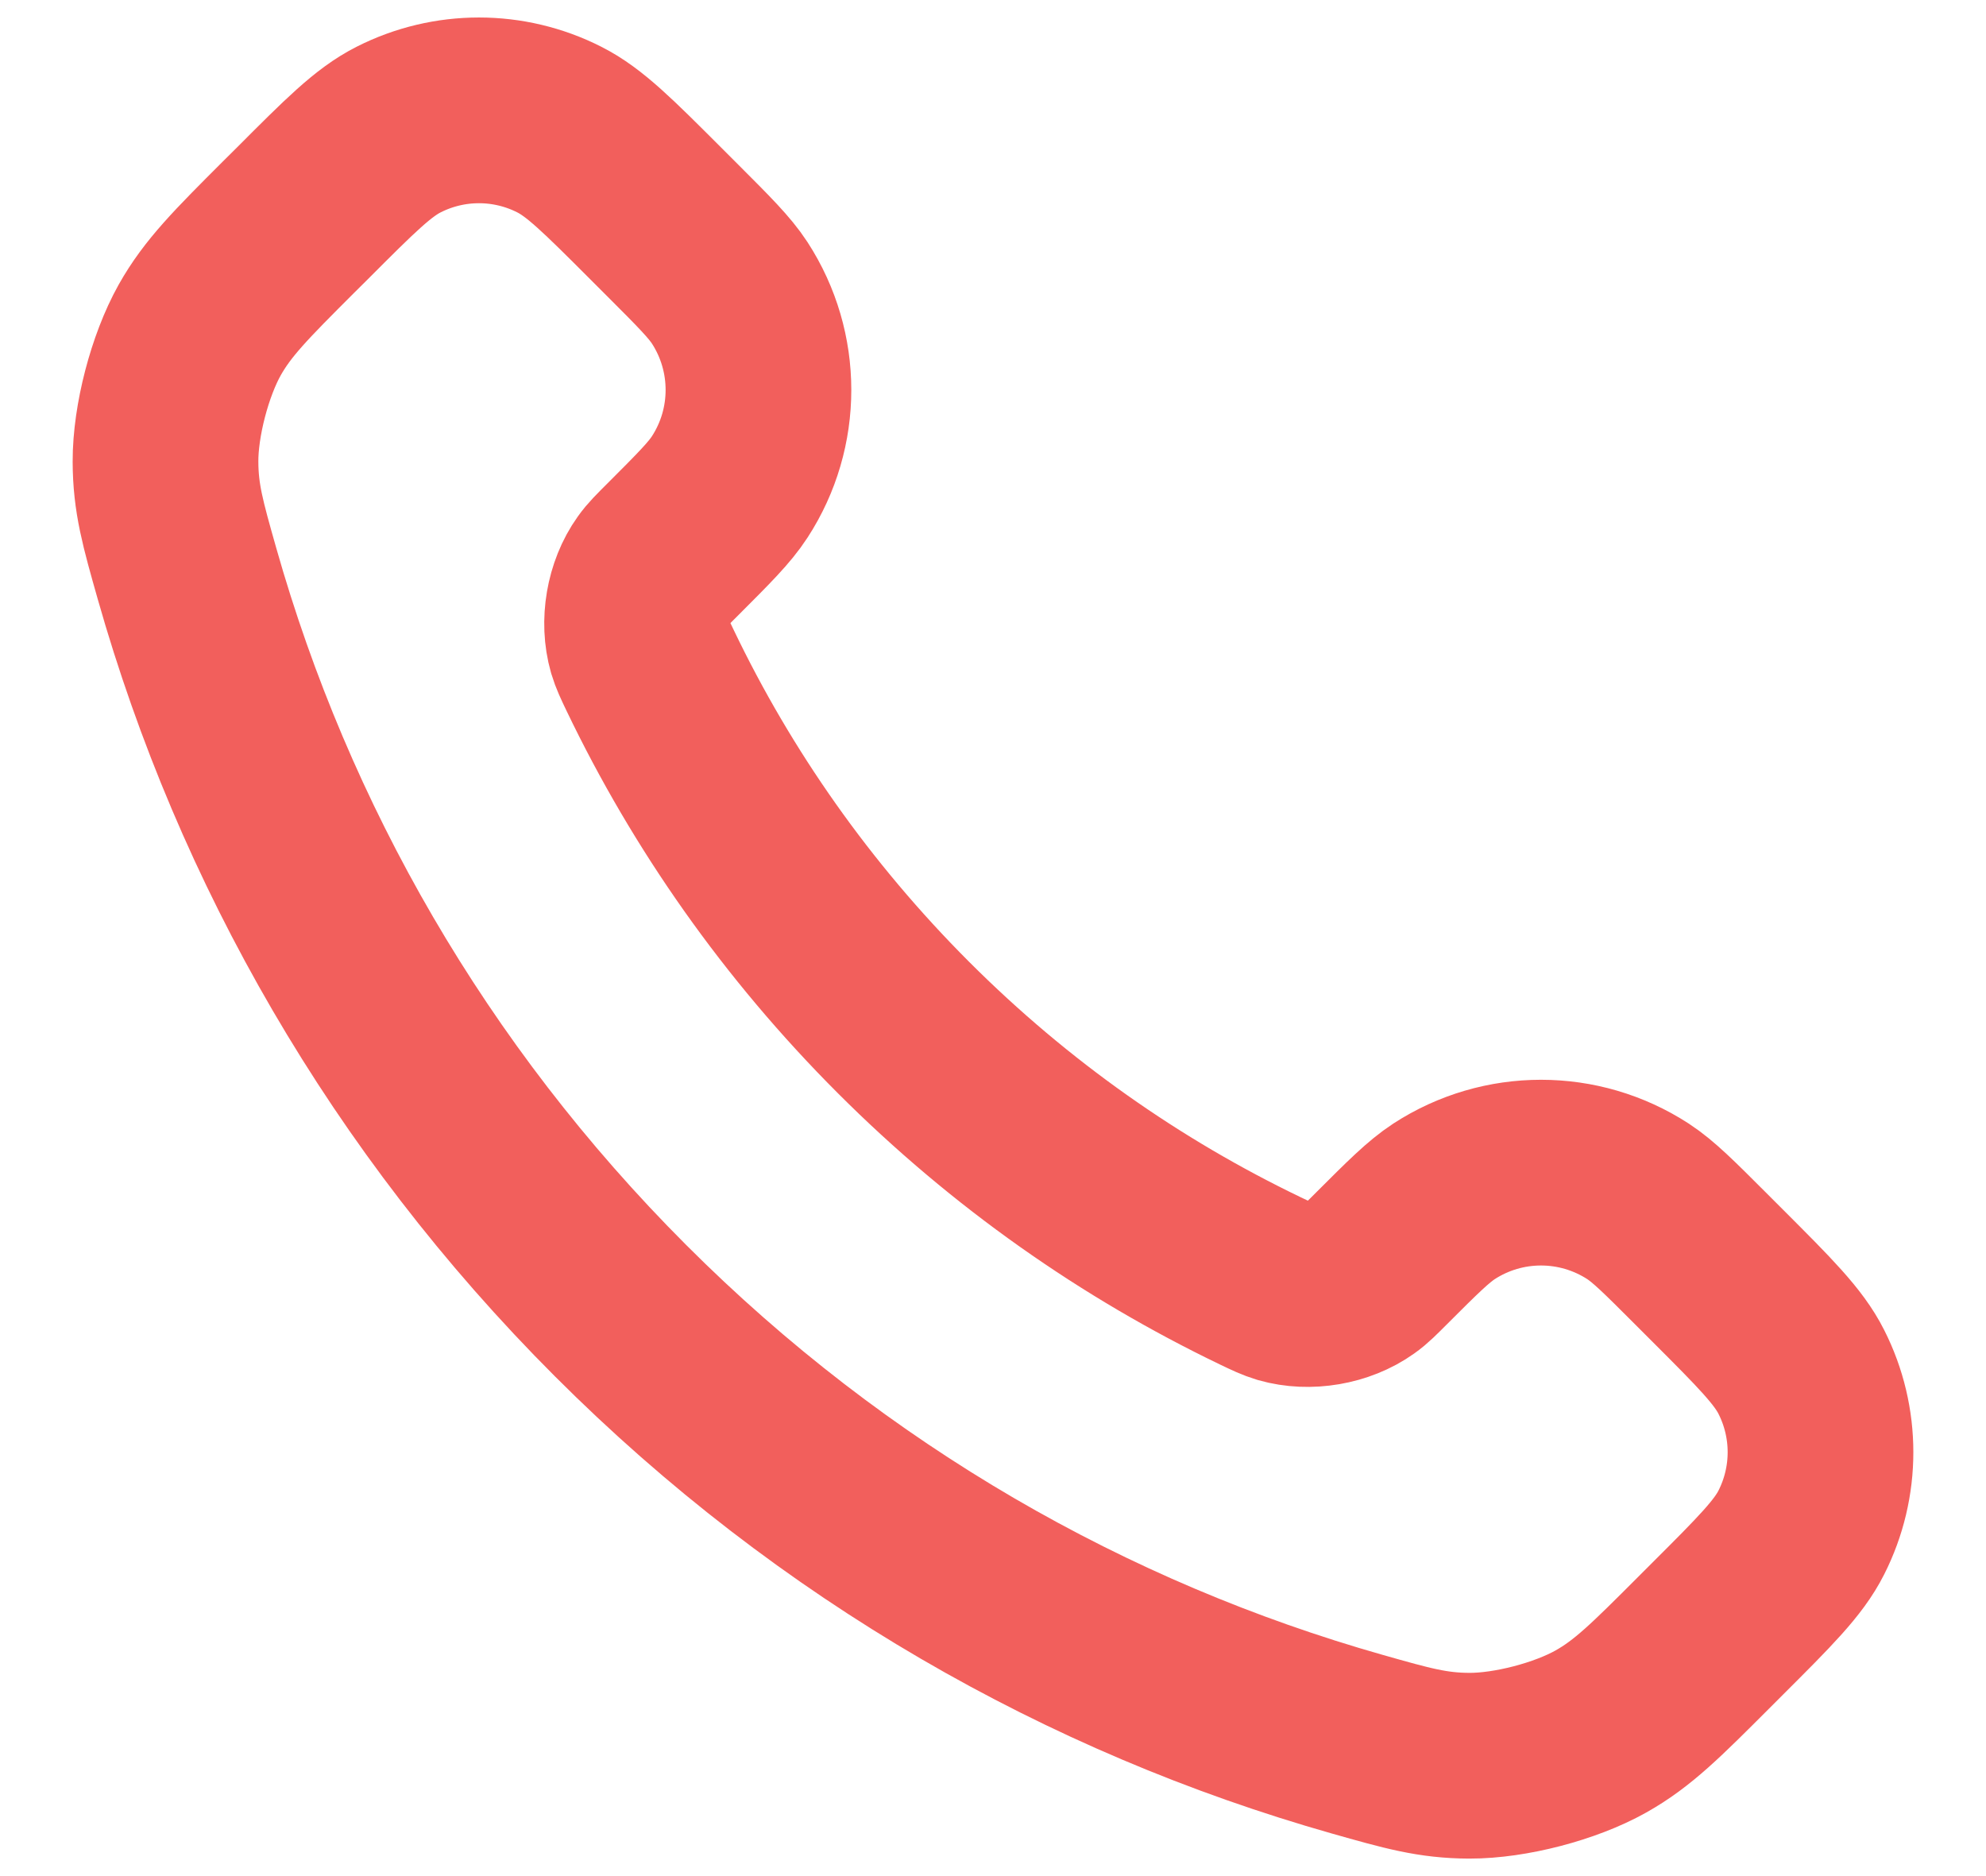 <svg width="18" height="17" viewBox="0 0 18 17" fill="none" xmlns="http://www.w3.org/2000/svg">
    <path d="M5.894 6.078C6.455 7.247 7.22 8.342 8.189 9.311C9.158 10.28 10.253 11.044 11.422 11.606C11.522 11.654 11.573 11.678 11.636 11.697C11.862 11.762 12.14 11.715 12.331 11.578C12.385 11.54 12.431 11.493 12.523 11.401C12.805 11.119 12.946 10.979 13.088 10.886C13.622 10.539 14.311 10.539 14.846 10.886C14.988 10.979 15.128 11.119 15.41 11.401L15.567 11.558C15.996 11.987 16.21 12.201 16.326 12.431C16.558 12.889 16.558 13.429 16.326 13.887C16.21 14.117 15.996 14.331 15.567 14.759L15.44 14.886C15.013 15.313 14.8 15.527 14.509 15.69C14.187 15.871 13.687 16.001 13.318 16C12.985 15.999 12.757 15.934 12.302 15.805C9.857 15.111 7.549 13.802 5.624 11.876C3.699 9.951 2.389 7.643 1.695 5.198C1.566 4.743 1.501 4.515 1.5 4.182C1.499 3.813 1.629 3.313 1.81 2.99C1.973 2.7 2.186 2.487 2.613 2.06L2.741 1.933C3.169 1.504 3.383 1.29 3.613 1.174C4.071 0.942 4.611 0.942 5.069 1.174C5.299 1.29 5.513 1.504 5.942 1.933L6.099 2.09C6.381 2.372 6.522 2.513 6.614 2.654C6.961 3.189 6.961 3.878 6.614 4.412C6.522 4.554 6.381 4.695 6.099 4.977C6.007 5.069 5.96 5.115 5.922 5.169C5.785 5.36 5.738 5.638 5.803 5.864C5.822 5.927 5.846 5.978 5.894 6.078Z" stroke="#F25F5C" stroke-width="1.683" stroke-linecap="round" stroke-linejoin="round"/>
</svg>
